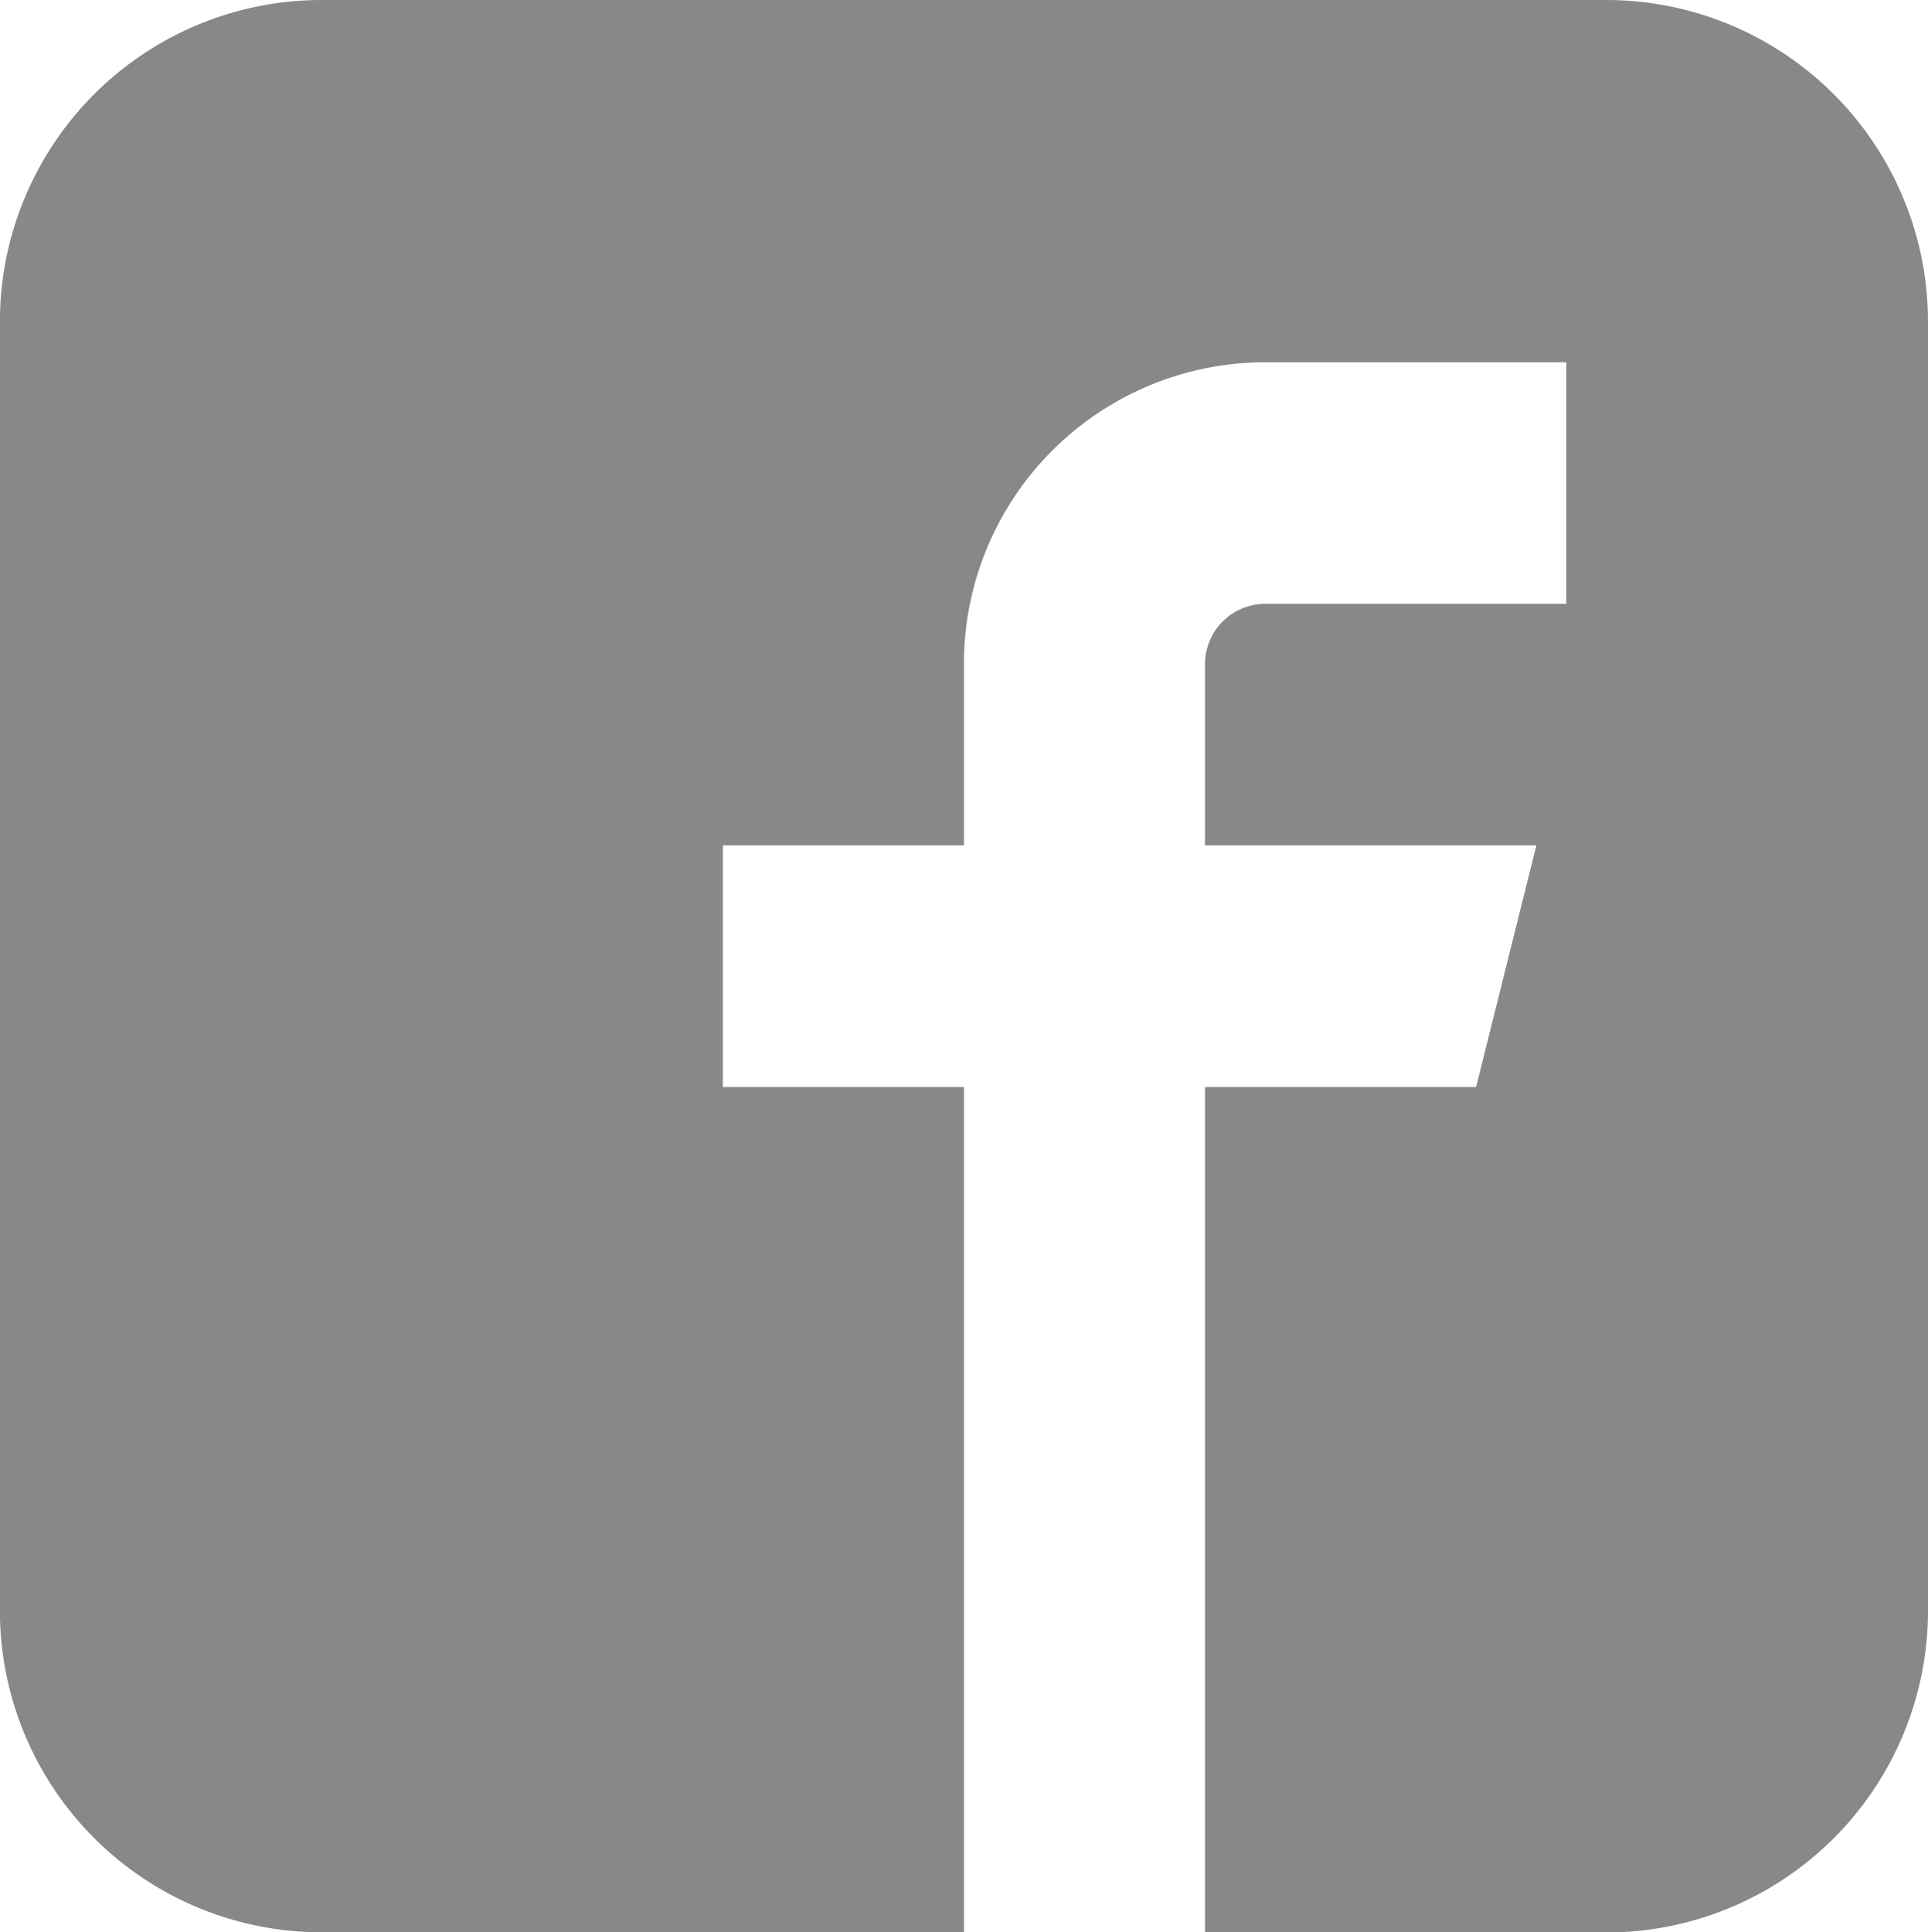 <svg xmlns="http://www.w3.org/2000/svg" width="20.88" height="20.925" viewBox="0 0 20.88 20.925"><path d="M19.971,1.928H6.05a3.484,3.484,0,0,0-3.48,3.488V19.365a3.484,3.484,0,0,0,3.48,3.488h6.96V13.7H10.4V11.083h2.61V9.121a3.266,3.266,0,0,1,3.262-3.27h3.262V8.467H16.273a.653.653,0,0,0-.652.654v1.962h3.589L18.557,13.7H15.621v9.155h4.35a3.484,3.484,0,0,0,3.48-3.488V5.416a3.484,3.484,0,0,0-3.48-3.488Z" transform="translate(-2.571 -1.928)" fill="#888"/></svg>